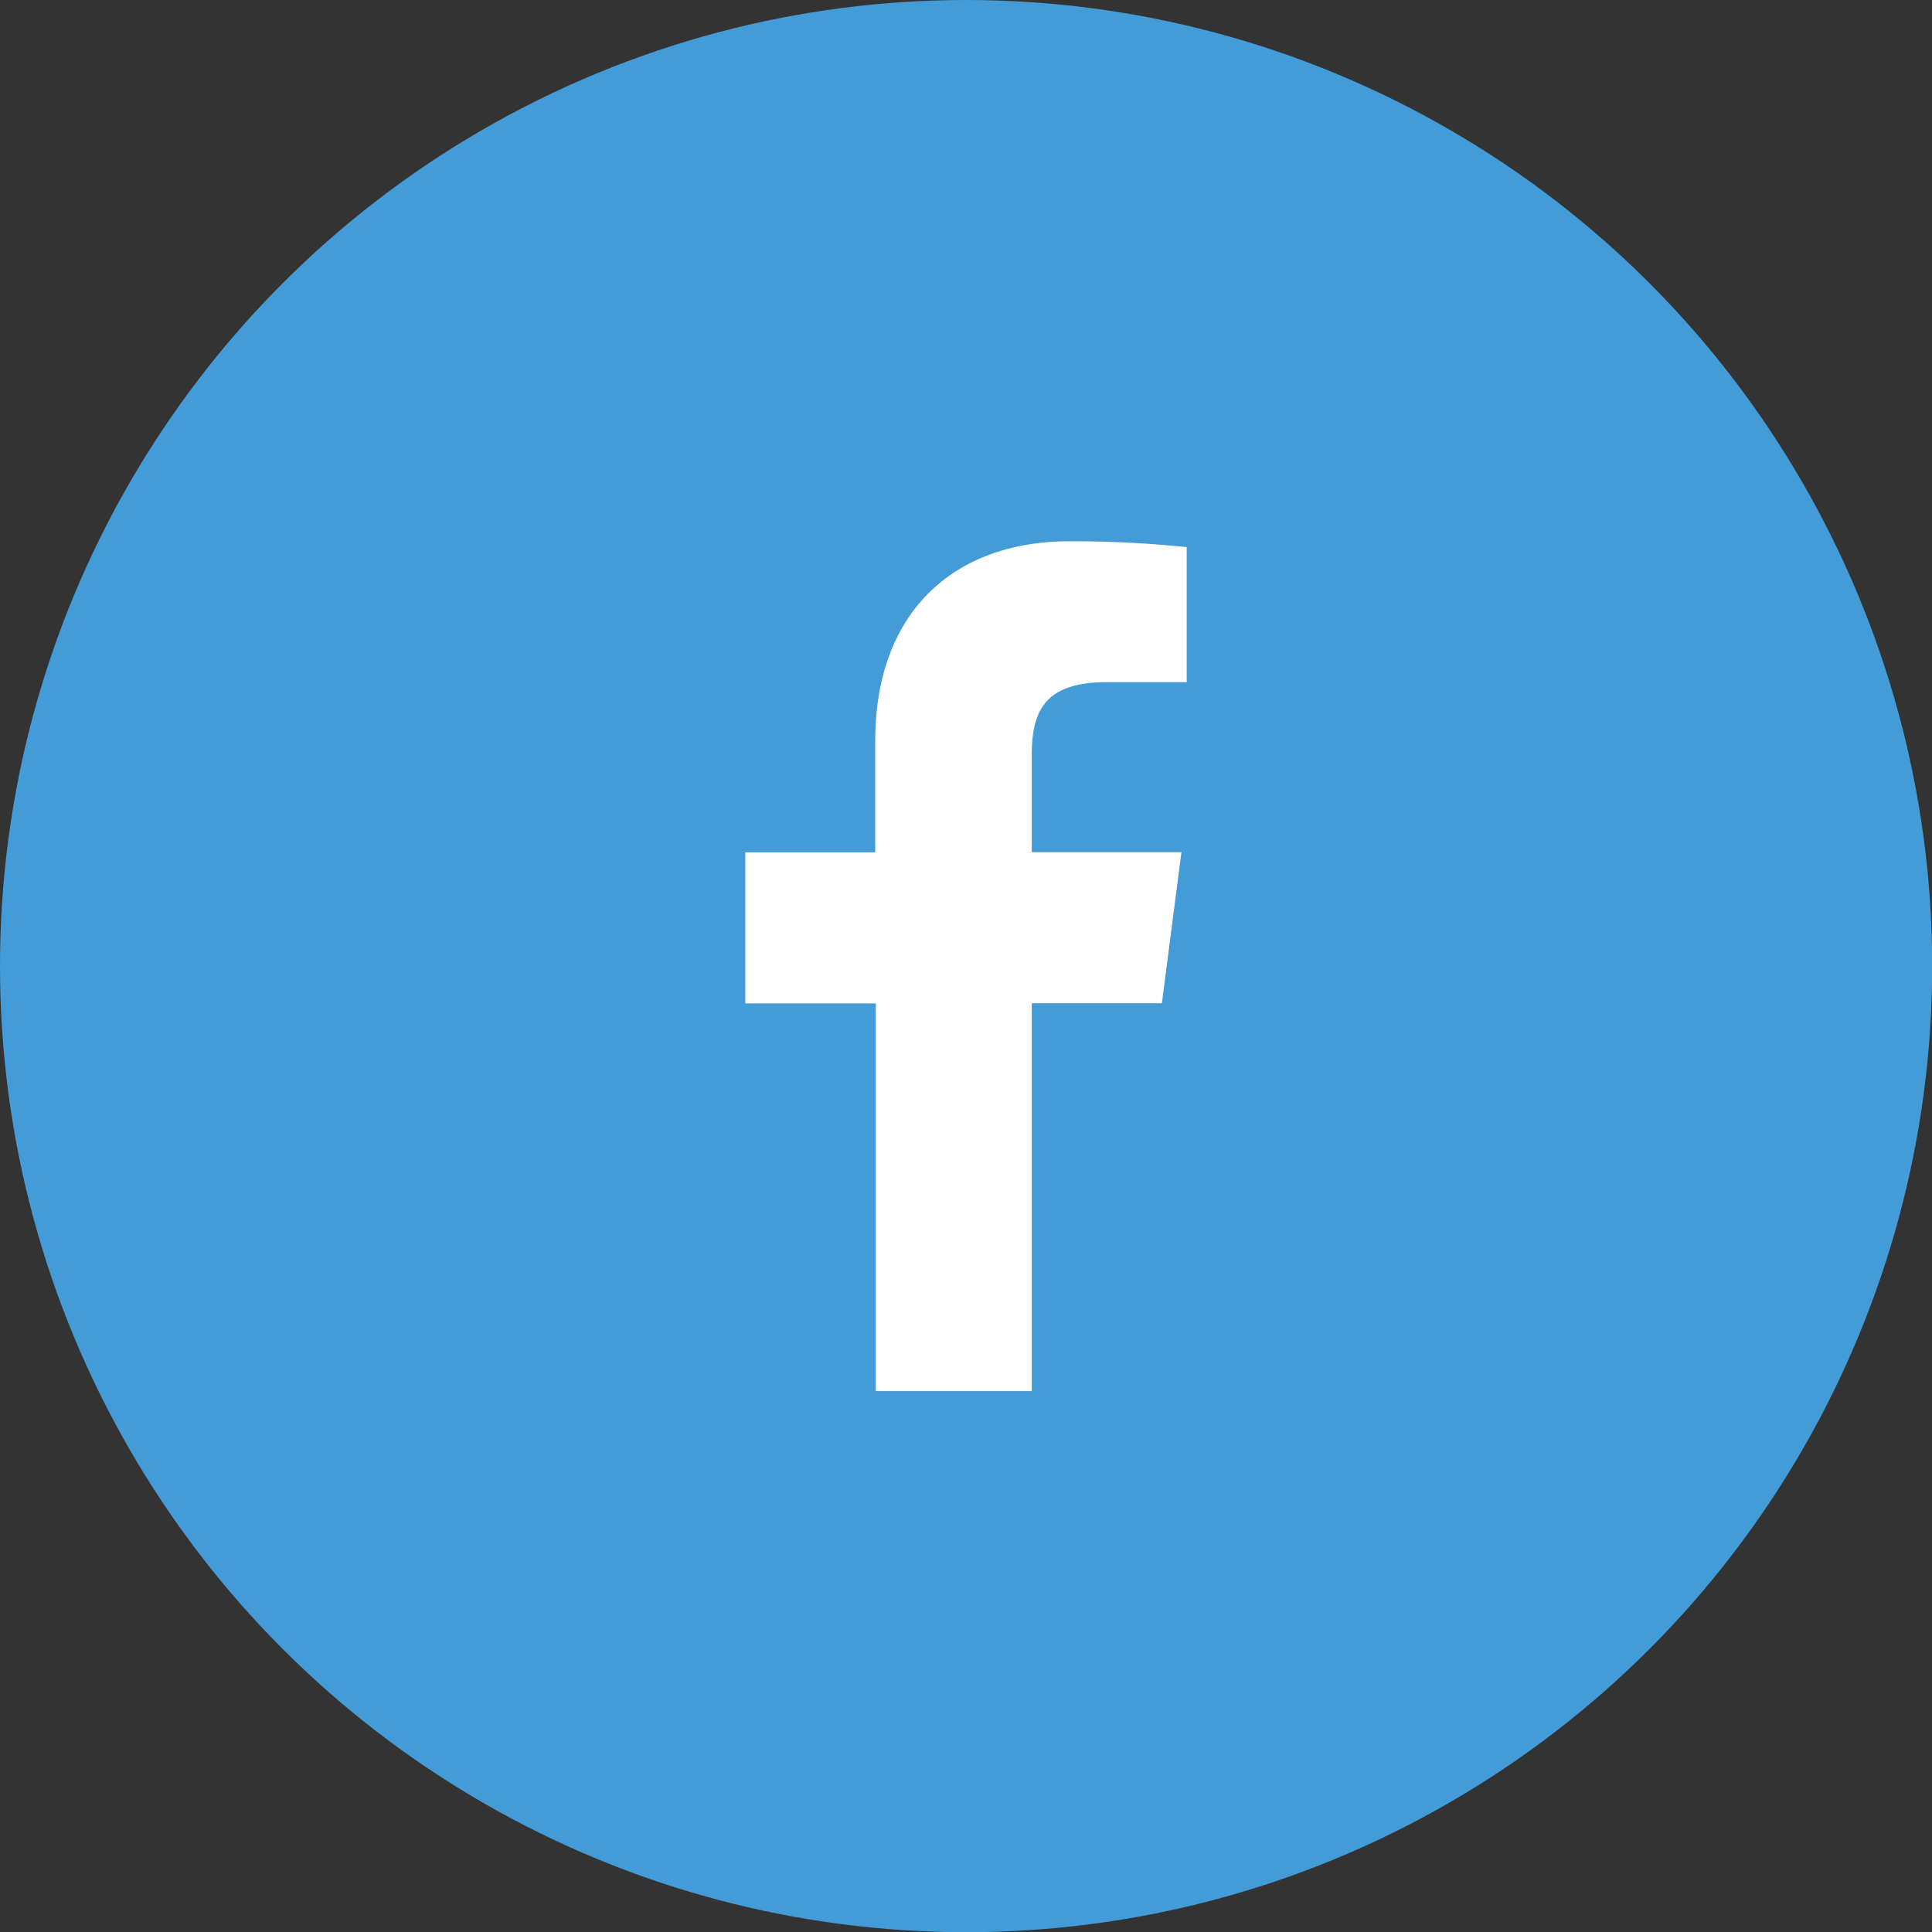 <svg xmlns="http://www.w3.org/2000/svg" viewBox="0 0 98.87 98.87"><rect x="0" y="0" width="98.87" height="98.87" fill="#333333" stroke="none"/><defs><style>.cls-1{fill:#439cd7;}.cls-2{fill:#fff;}</style></defs><g id="Ebene_2" data-name="Ebene 2"><g id="Ebene_1-2" data-name="Ebene 1"><circle class="cls-1" cx="49.44" cy="49.44" r="49.44"/><path id="Facebook" class="cls-2" d="M52.8,71.19V51.34h6.66l1-7.73H52.8V38.67c0-2.24.62-3.76,3.84-3.76h4.09V28a56.46,56.46,0,0,0-6-.3c-5.9,0-9.94,3.6-9.94,10.22v5.7H38.14v7.73h6.68V71.19Z"/></g></g></svg>